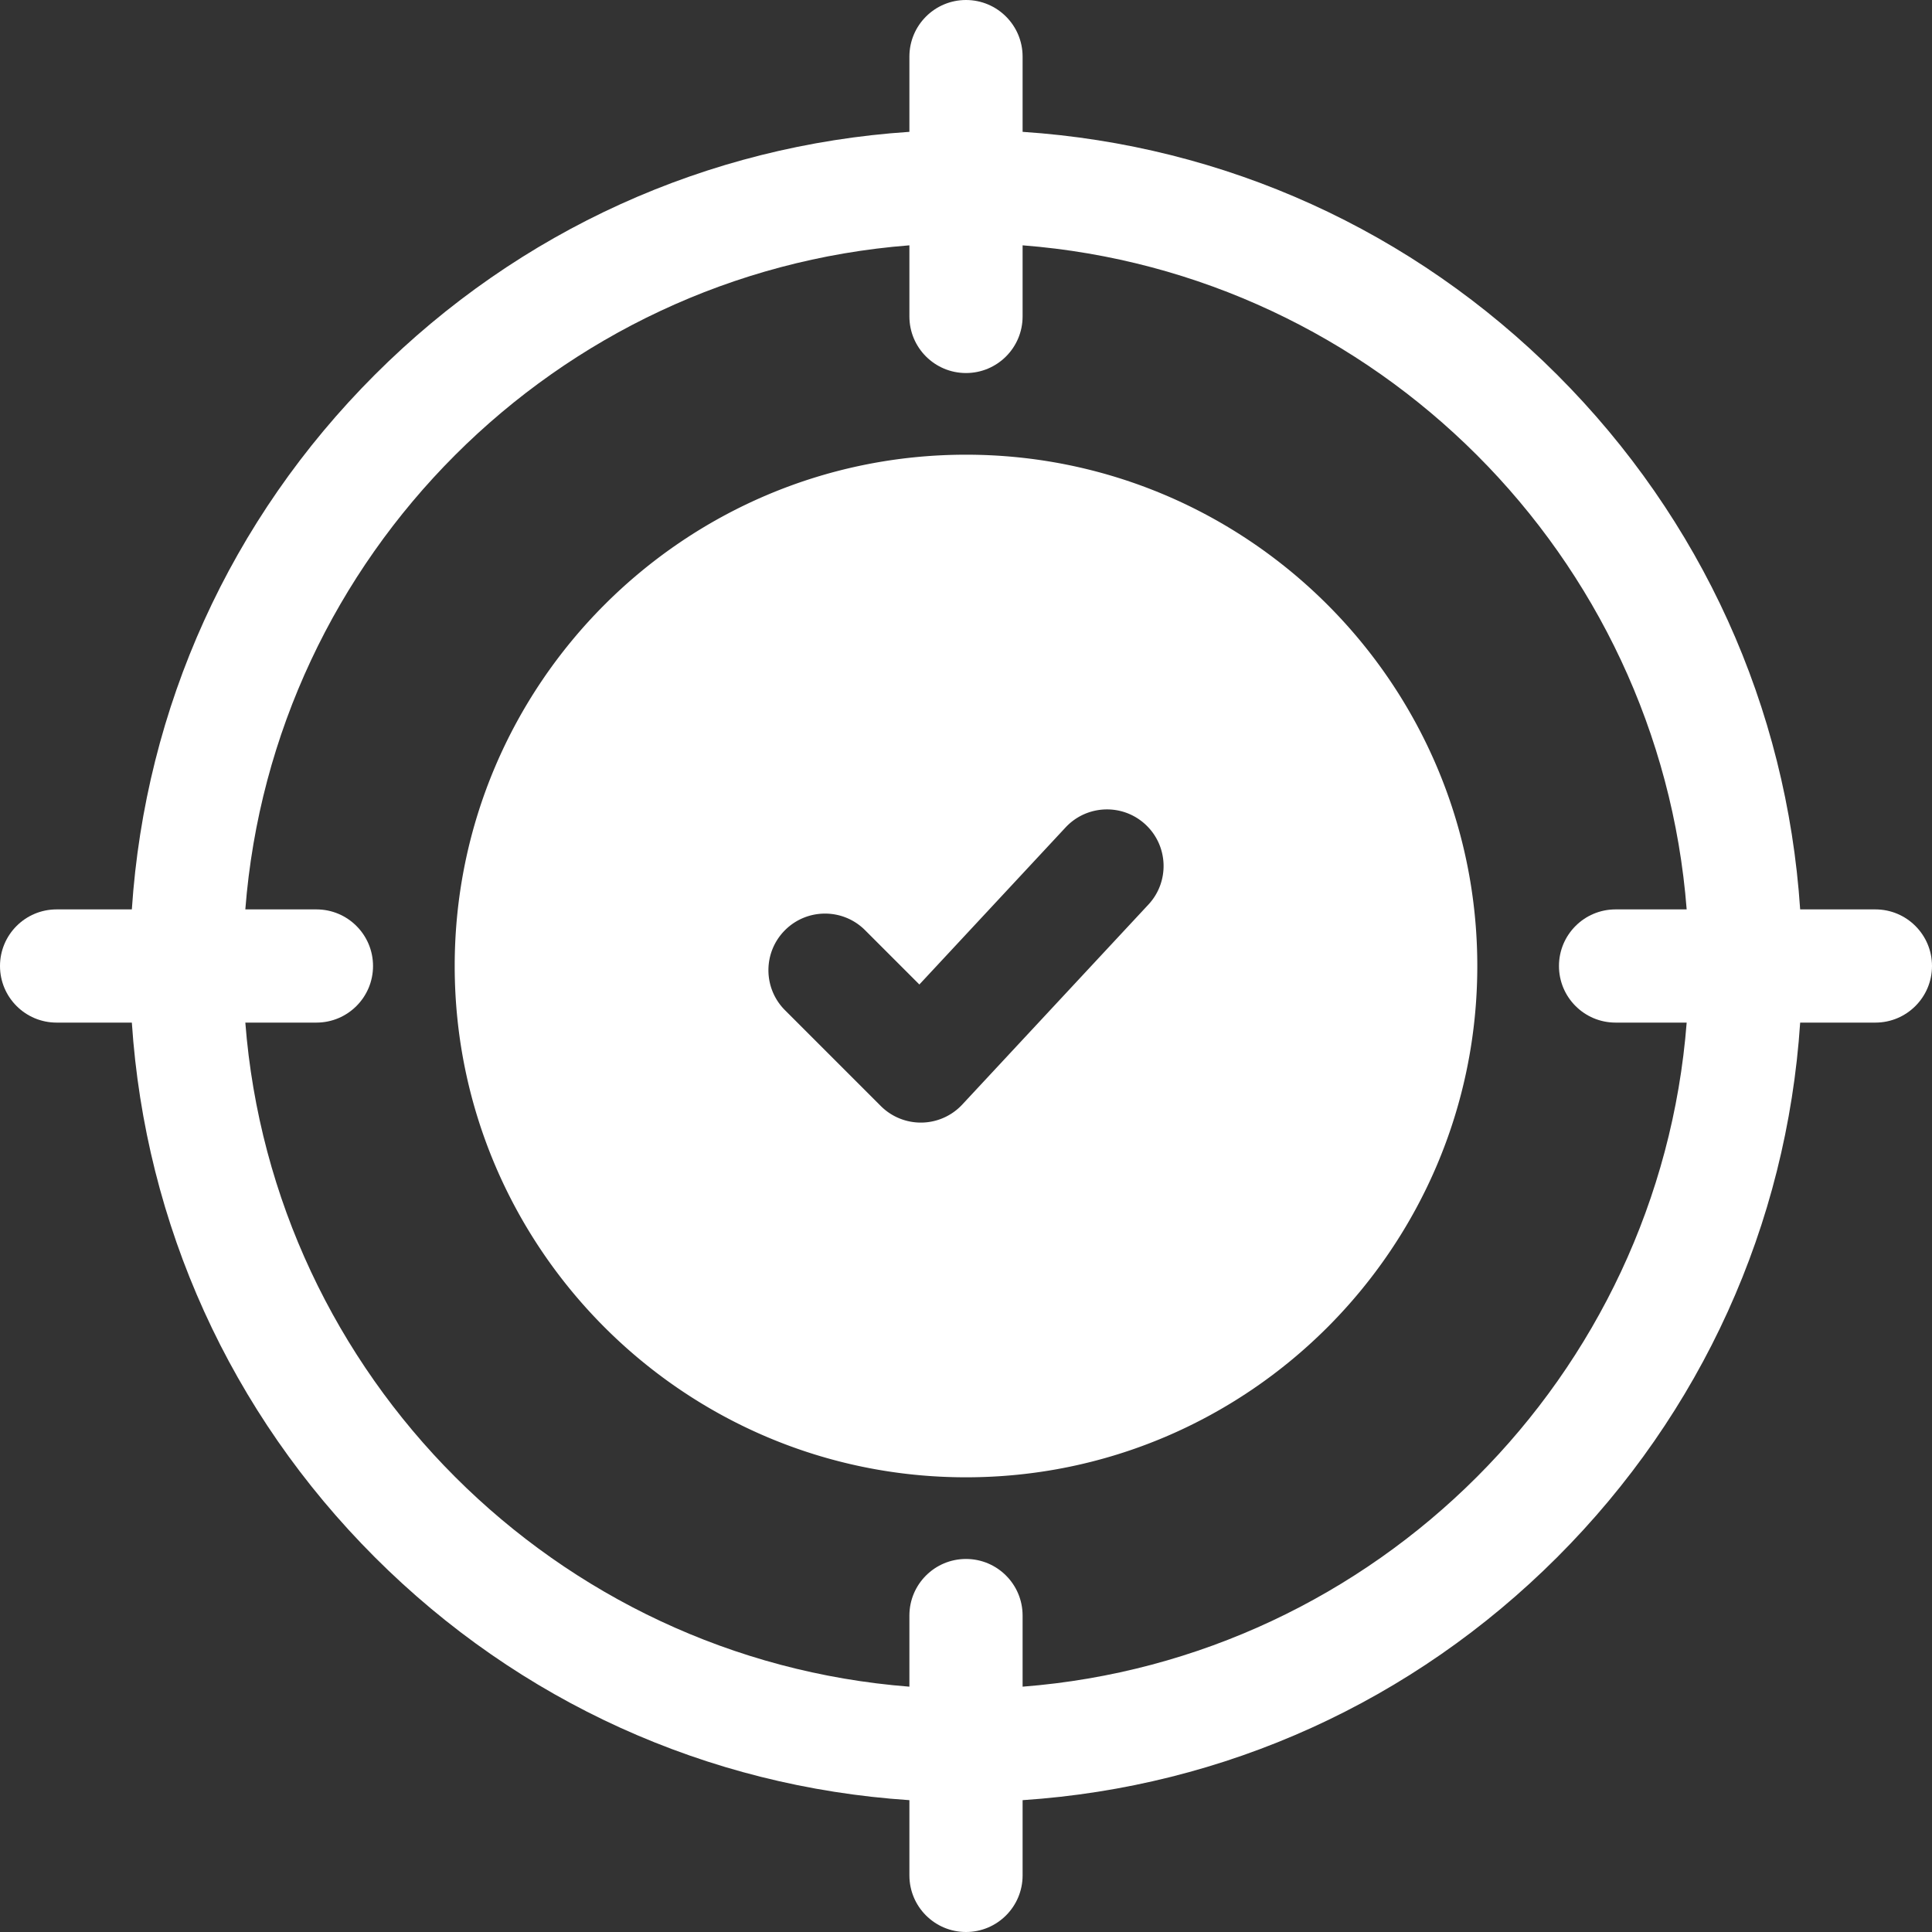 <?xml version="1.0" encoding="UTF-8"?>
<svg xmlns="http://www.w3.org/2000/svg" xmlns:xlink="http://www.w3.org/1999/xlink" version="1.1" width="512" height="512" x="0" y="0" viewBox="0 0 512 512" style="enable-background:new 0 0 512 512" xml:space="preserve">
  <rect x="0" y="0" width="512" height="512" fill="#333333" stroke="none"/>
  <g>
    <path d="M256 120.5c-74.715 0-135.5 60.785-135.5 135.5S181.285 391.5 256 391.5 391.5 330.715 391.5 256 330.715 120.5 256 120.5zm48.341 119.22-49.333 53a15.001 15.001 0 0 1-21.586.386l-25.389-25.389c-5.858-5.857-5.858-15.355 0-21.213 5.858-5.857 15.356-5.857 21.213 0l14.396 14.396 38.741-41.62c5.645-6.064 15.136-6.404 21.2-.76 6.062 5.645 6.402 15.136.758 21.2z" fill="#ffffff" opacity="1" data-original="#000000"></path>
    <path d="M497 241h-19.939c-3.556-53.537-26.093-103.381-64.387-141.675C374.381 61.032 324.537 38.494 271 34.939V15c0-8.284-6.716-15-15-15s-15 6.716-15 15v19.939c-53.537 3.556-103.381 26.094-141.675 64.387C61.032 137.619 38.494 187.463 34.939 241H15c-8.284 0-15 6.716-15 15s6.716 15 15 15h19.939c3.556 53.537 26.093 103.381 64.387 141.675 38.294 38.293 88.138 60.831 141.675 64.386V497c0 8.284 6.716 15 15 15s15-6.716 15-15v-19.939c53.537-3.556 103.381-26.094 141.675-64.386 38.293-38.294 60.831-88.138 64.387-141.675H497c8.284 0 15-6.716 15-15s-6.716-15-15-15zM271 446.986v-18.844c0-8.284-6.716-15-15-15s-15 6.716-15 15v18.844C147.302 439.695 72.305 364.698 65.014 271h18.843c8.284 0 15-6.716 15-15s-6.716-15-15-15H65.014C72.305 147.302 147.302 72.305 241 65.014v18.844c0 8.284 6.716 15 15 15s15-6.716 15-15V65.014C364.698 72.305 439.695 147.302 446.986 241h-18.843c-8.284 0-15 6.716-15 15s6.716 15 15 15h18.843C439.695 364.698 364.698 439.695 271 446.986z" fill="#ffffff" opacity="1" data-original="#000000"></path>
  </g>
</svg>
